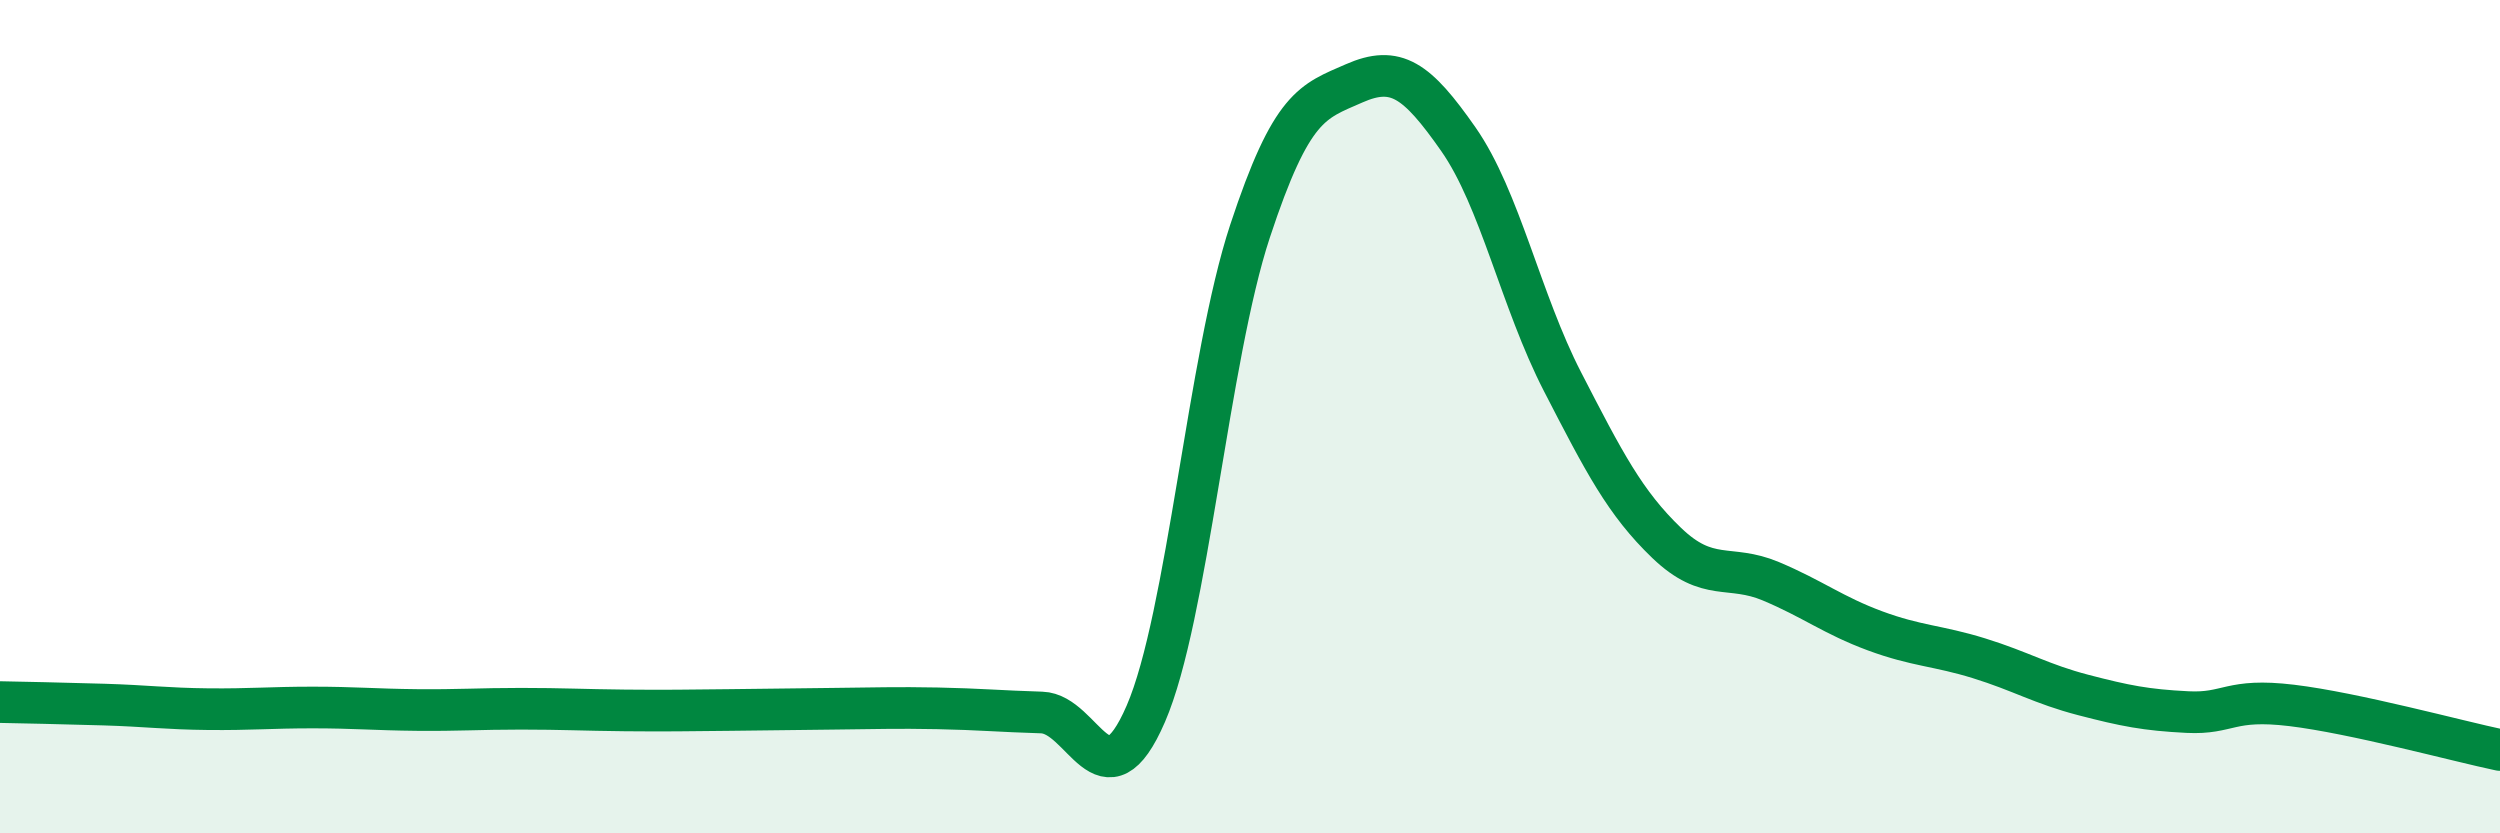 
    <svg width="60" height="20" viewBox="0 0 60 20" xmlns="http://www.w3.org/2000/svg">
      <path
        d="M 0,16.85 C 0.5,16.86 1.5,16.88 2.5,16.91 C 3.5,16.94 4,17.01 5,17.02 C 6,17.03 6.5,16.98 7.5,16.98 C 8.5,16.98 9,17.03 10,17.04 C 11,17.05 11.5,17.01 12.5,17.01 C 13.5,17.01 14,17.04 15,17.05 C 16,17.06 16.5,17.05 17.5,17.04 C 18.5,17.03 19,17.02 20,17.01 C 21,17 21.5,16.98 22.5,17 C 23.5,17.02 24,17.07 25,17.1 C 26,17.13 26.5,19.44 27.5,17.13 C 28.5,14.82 29,8.58 30,5.55 C 31,2.52 31.5,2.44 32.5,2 C 33.5,1.56 34,1.91 35,3.34 C 36,4.77 36.5,7.22 37.5,9.16 C 38.5,11.1 39,12.07 40,13.03 C 41,13.99 41.5,13.53 42.5,13.95 C 43.5,14.37 44,14.77 45,15.14 C 46,15.51 46.5,15.49 47.5,15.8 C 48.5,16.11 49,16.42 50,16.68 C 51,16.94 51.5,17.04 52.5,17.09 C 53.5,17.14 53.5,16.75 55,16.93 C 56.5,17.11 59,17.79 60,18L60 20L0 20Z"
        fill="#008740"
        opacity="0.1"
        stroke-linecap="round"
        stroke-linejoin="round"
      />
      <path
        d="M 0,16.85 C 0.5,16.86 1.5,16.88 2.5,16.91 C 3.5,16.94 4,17.01 5,17.02 C 6,17.03 6.5,16.98 7.5,16.98 C 8.5,16.98 9,17.03 10,17.04 C 11,17.05 11.5,17.01 12.5,17.01 C 13.5,17.01 14,17.04 15,17.05 C 16,17.06 16.5,17.05 17.5,17.04 C 18.5,17.03 19,17.02 20,17.01 C 21,17 21.5,16.98 22.5,17 C 23.5,17.02 24,17.07 25,17.1 C 26,17.13 26.5,19.44 27.5,17.13 C 28.5,14.82 29,8.58 30,5.55 C 31,2.52 31.5,2.44 32.5,2 C 33.5,1.56 34,1.91 35,3.34 C 36,4.77 36.5,7.22 37.5,9.16 C 38.5,11.1 39,12.07 40,13.03 C 41,13.99 41.5,13.53 42.5,13.95 C 43.5,14.37 44,14.77 45,15.14 C 46,15.51 46.5,15.49 47.5,15.8 C 48.5,16.11 49,16.42 50,16.68 C 51,16.94 51.5,17.04 52.5,17.09 C 53.5,17.14 53.5,16.75 55,16.93 C 56.5,17.11 59,17.79 60,18"
        stroke="#008740"
        stroke-width="1"
        fill="none"
        stroke-linecap="round"
        stroke-linejoin="round"
      />
    </svg>
  